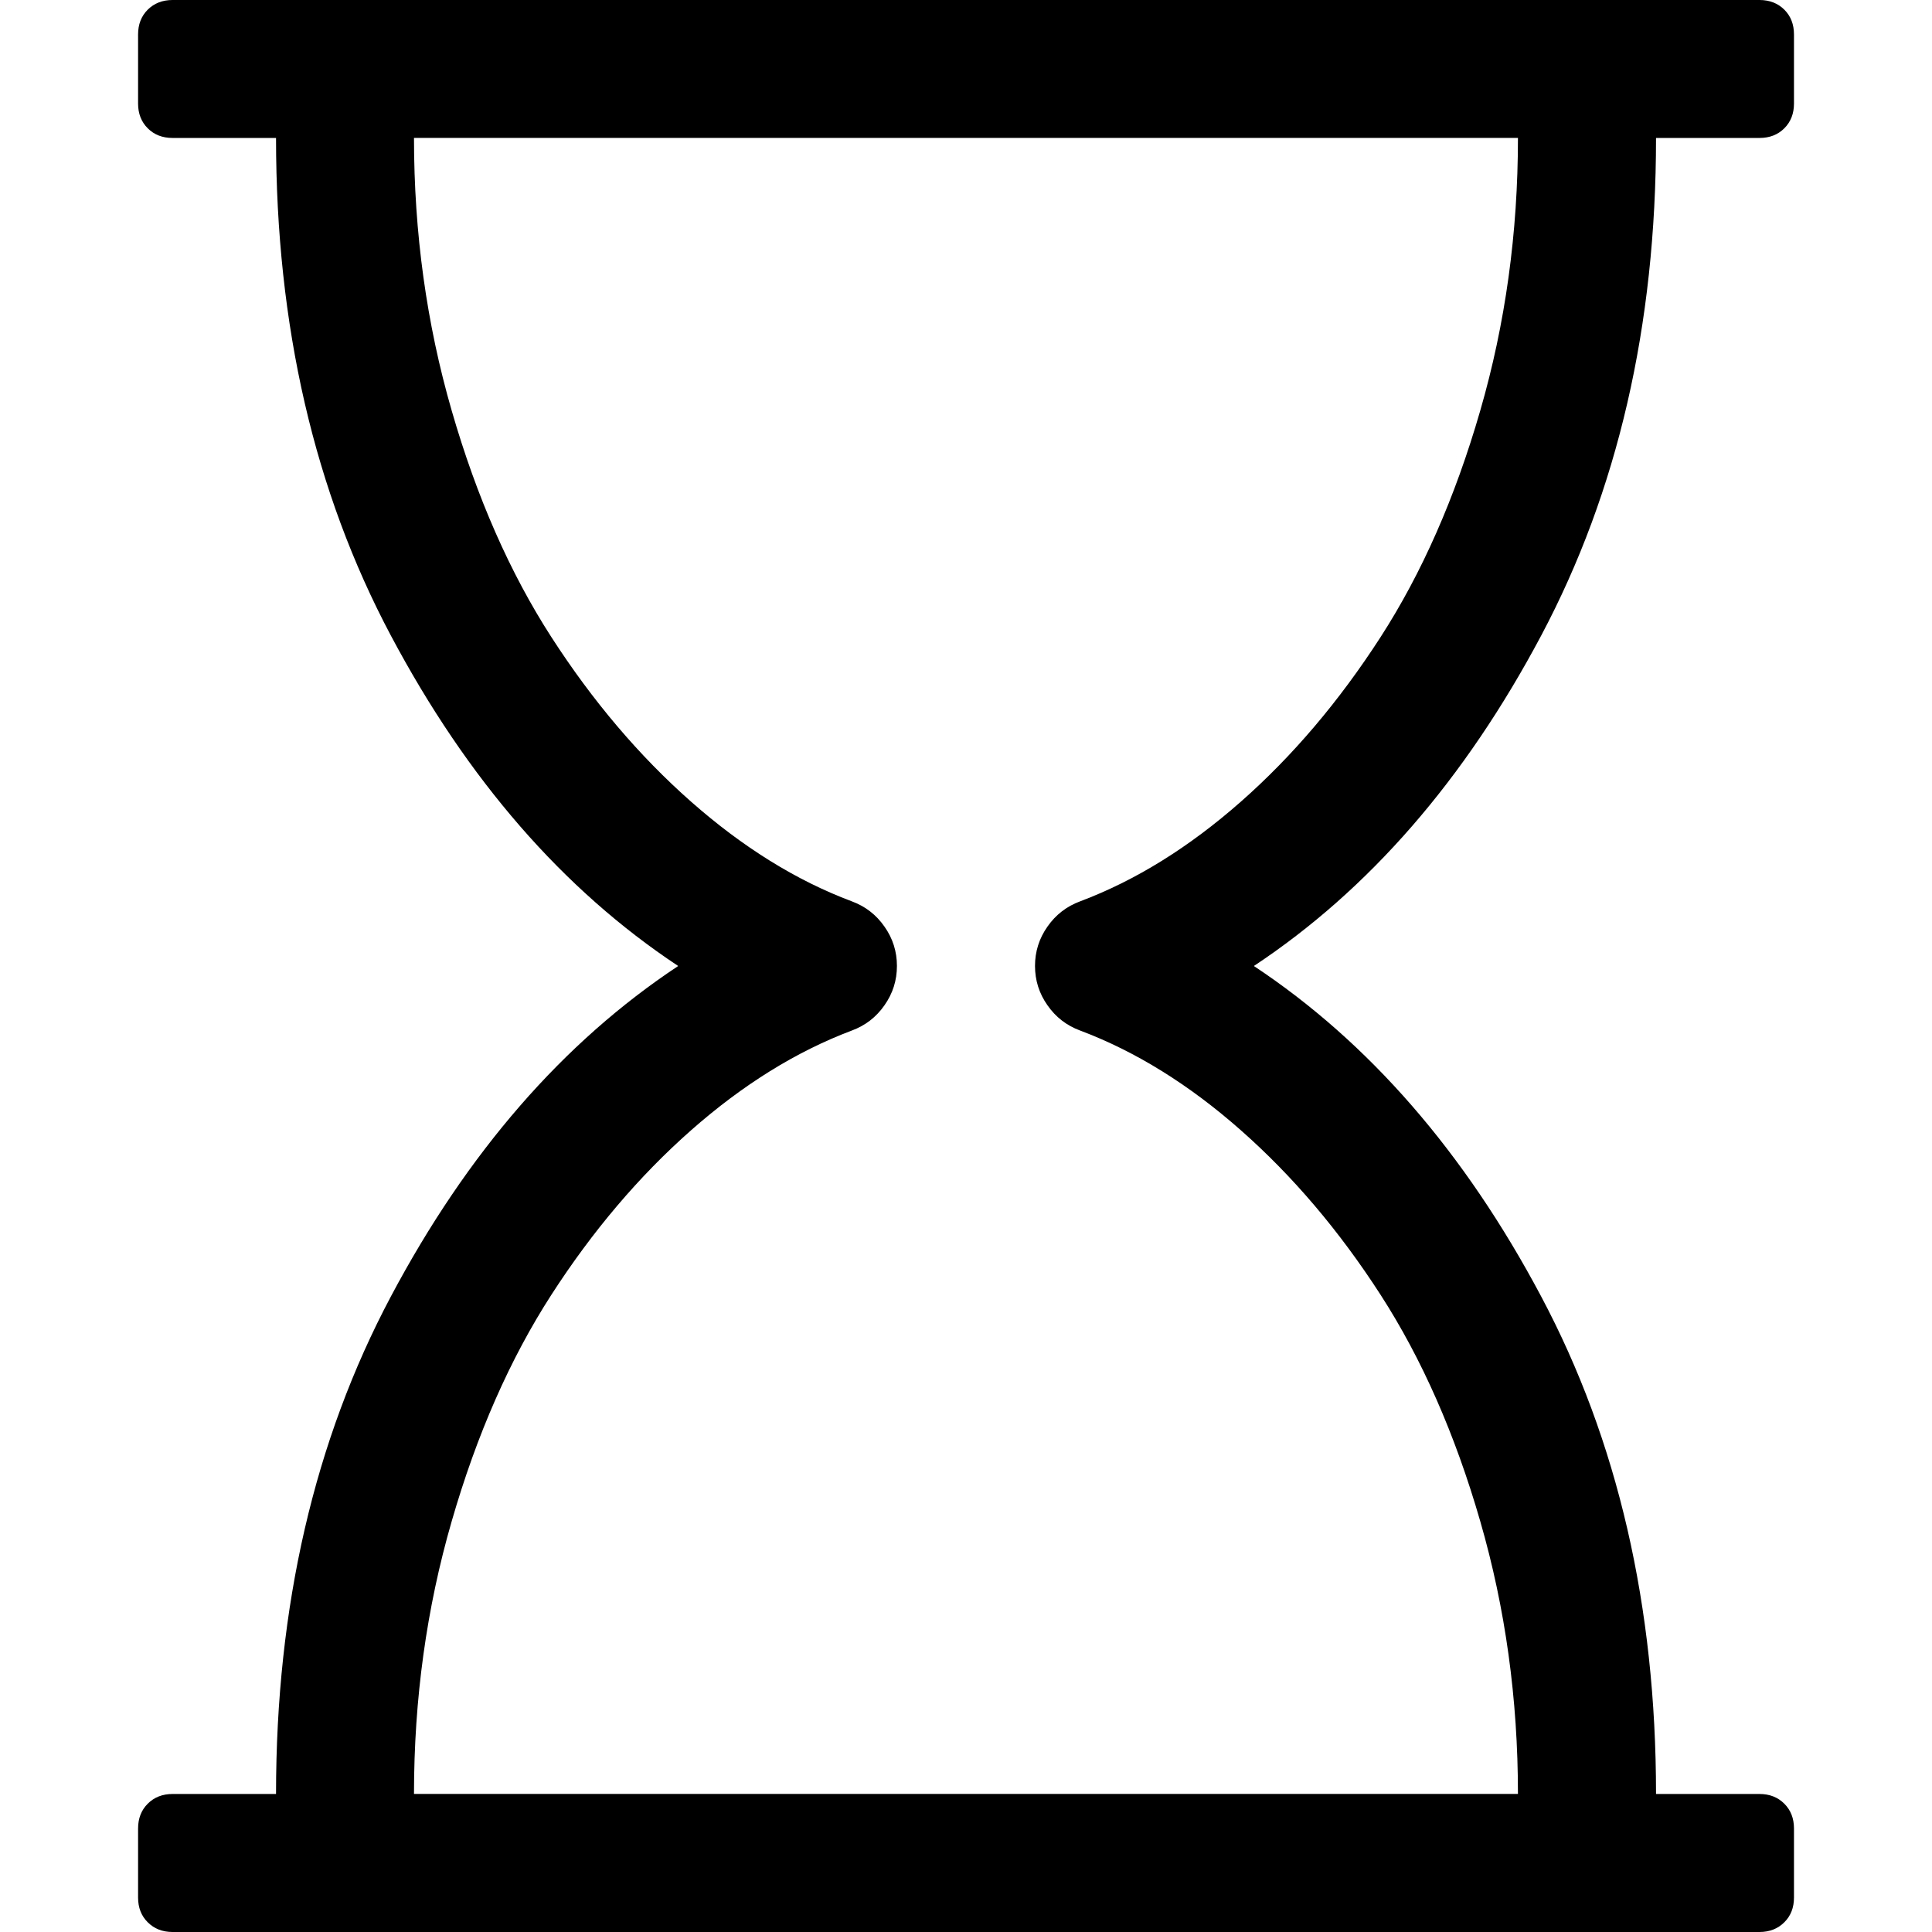 <?xml version="1.0" encoding="utf-8"?>
<!-- Generator: Adobe Illustrator 16.0.0, SVG Export Plug-In . SVG Version: 6.00 Build 0)  -->
<!DOCTYPE svg PUBLIC "-//W3C//DTD SVG 1.1//EN" "http://www.w3.org/Graphics/SVG/1.1/DTD/svg11.dtd">
<svg version="1.1" id="Capa_1" xmlns="http://www.w3.org/2000/svg" xmlns:xlink="http://www.w3.org/1999/xlink" x="0px" y="0px"
	 width="32px" height="32px" viewBox="858.5 1005.5 32 32" enable-background="new 858.5 1005.5 32 32" xml:space="preserve">
<path d="M885.929,1007.785c0,3.107-0.634,5.854-1.902,8.242c-1.268,2.387-2.854,4.211-4.759,5.473
	c1.905,1.262,3.491,3.086,4.759,5.474c1.269,2.387,1.902,5.134,1.902,8.24h1.714c0.167,0,0.304,0.054,0.411,0.161
	s0.16,0.244,0.16,0.411v1.143c0,0.167-0.053,0.304-0.16,0.41c-0.107,0.107-0.244,0.161-0.411,0.161h-26.285
	c-0.167,0-0.304-0.054-0.411-0.161c-0.107-0.106-0.16-0.243-0.16-0.41v-1.143c0-0.167,0.053-0.304,0.16-0.411
	s0.244-0.161,0.411-0.161h1.714c0-3.106,0.634-5.854,1.902-8.24c1.268-2.388,2.854-4.212,4.759-5.474
	c-1.905-1.262-3.491-3.086-4.759-5.473c-1.269-2.388-1.902-5.135-1.902-8.242h-1.714c-0.167,0-0.304-0.053-0.411-0.16
	s-0.16-0.244-0.16-0.41v-1.144c0-0.167,0.053-0.304,0.16-0.411c0.107-0.106,0.244-0.16,0.411-0.16h26.285
	c0.167,0,0.304,0.054,0.411,0.16c0.107,0.107,0.16,0.244,0.16,0.411v1.144c0,0.166-0.053,0.303-0.16,0.41s-0.244,0.16-0.411,0.16
	H885.929z M876.393,1020.428c0.917-0.345,1.804-0.896,2.661-1.651s1.628-1.664,2.312-2.724s1.235-2.31,1.651-3.75
	c0.417-1.44,0.625-2.946,0.625-4.519h-18.285c0,1.572,0.208,3.078,0.625,4.519c0.416,1.44,0.967,2.69,1.651,3.75
	s1.455,1.968,2.312,2.724s1.744,1.307,2.661,1.651c0.226,0.083,0.407,0.223,0.544,0.42c0.138,0.196,0.206,0.413,0.206,0.651
	s-0.068,0.455-0.206,0.651c-0.137,0.197-0.318,0.337-0.544,0.42c-0.917,0.346-1.804,0.896-2.661,1.652
	c-0.857,0.756-1.628,1.663-2.312,2.723s-1.235,2.31-1.651,3.75c-0.417,1.44-0.625,2.946-0.625,4.518h18.285
	c0-1.571-0.208-3.077-0.625-4.518c-0.416-1.44-0.967-2.69-1.651-3.75s-1.455-1.967-2.312-2.723
	c-0.857-0.757-1.744-1.307-2.661-1.652c-0.226-0.083-0.407-0.223-0.544-0.42c-0.138-0.196-0.206-0.413-0.206-0.651
	s0.068-0.455,0.206-0.651C875.986,1020.651,876.167,1020.511,876.393,1020.428z"/>
</svg>
